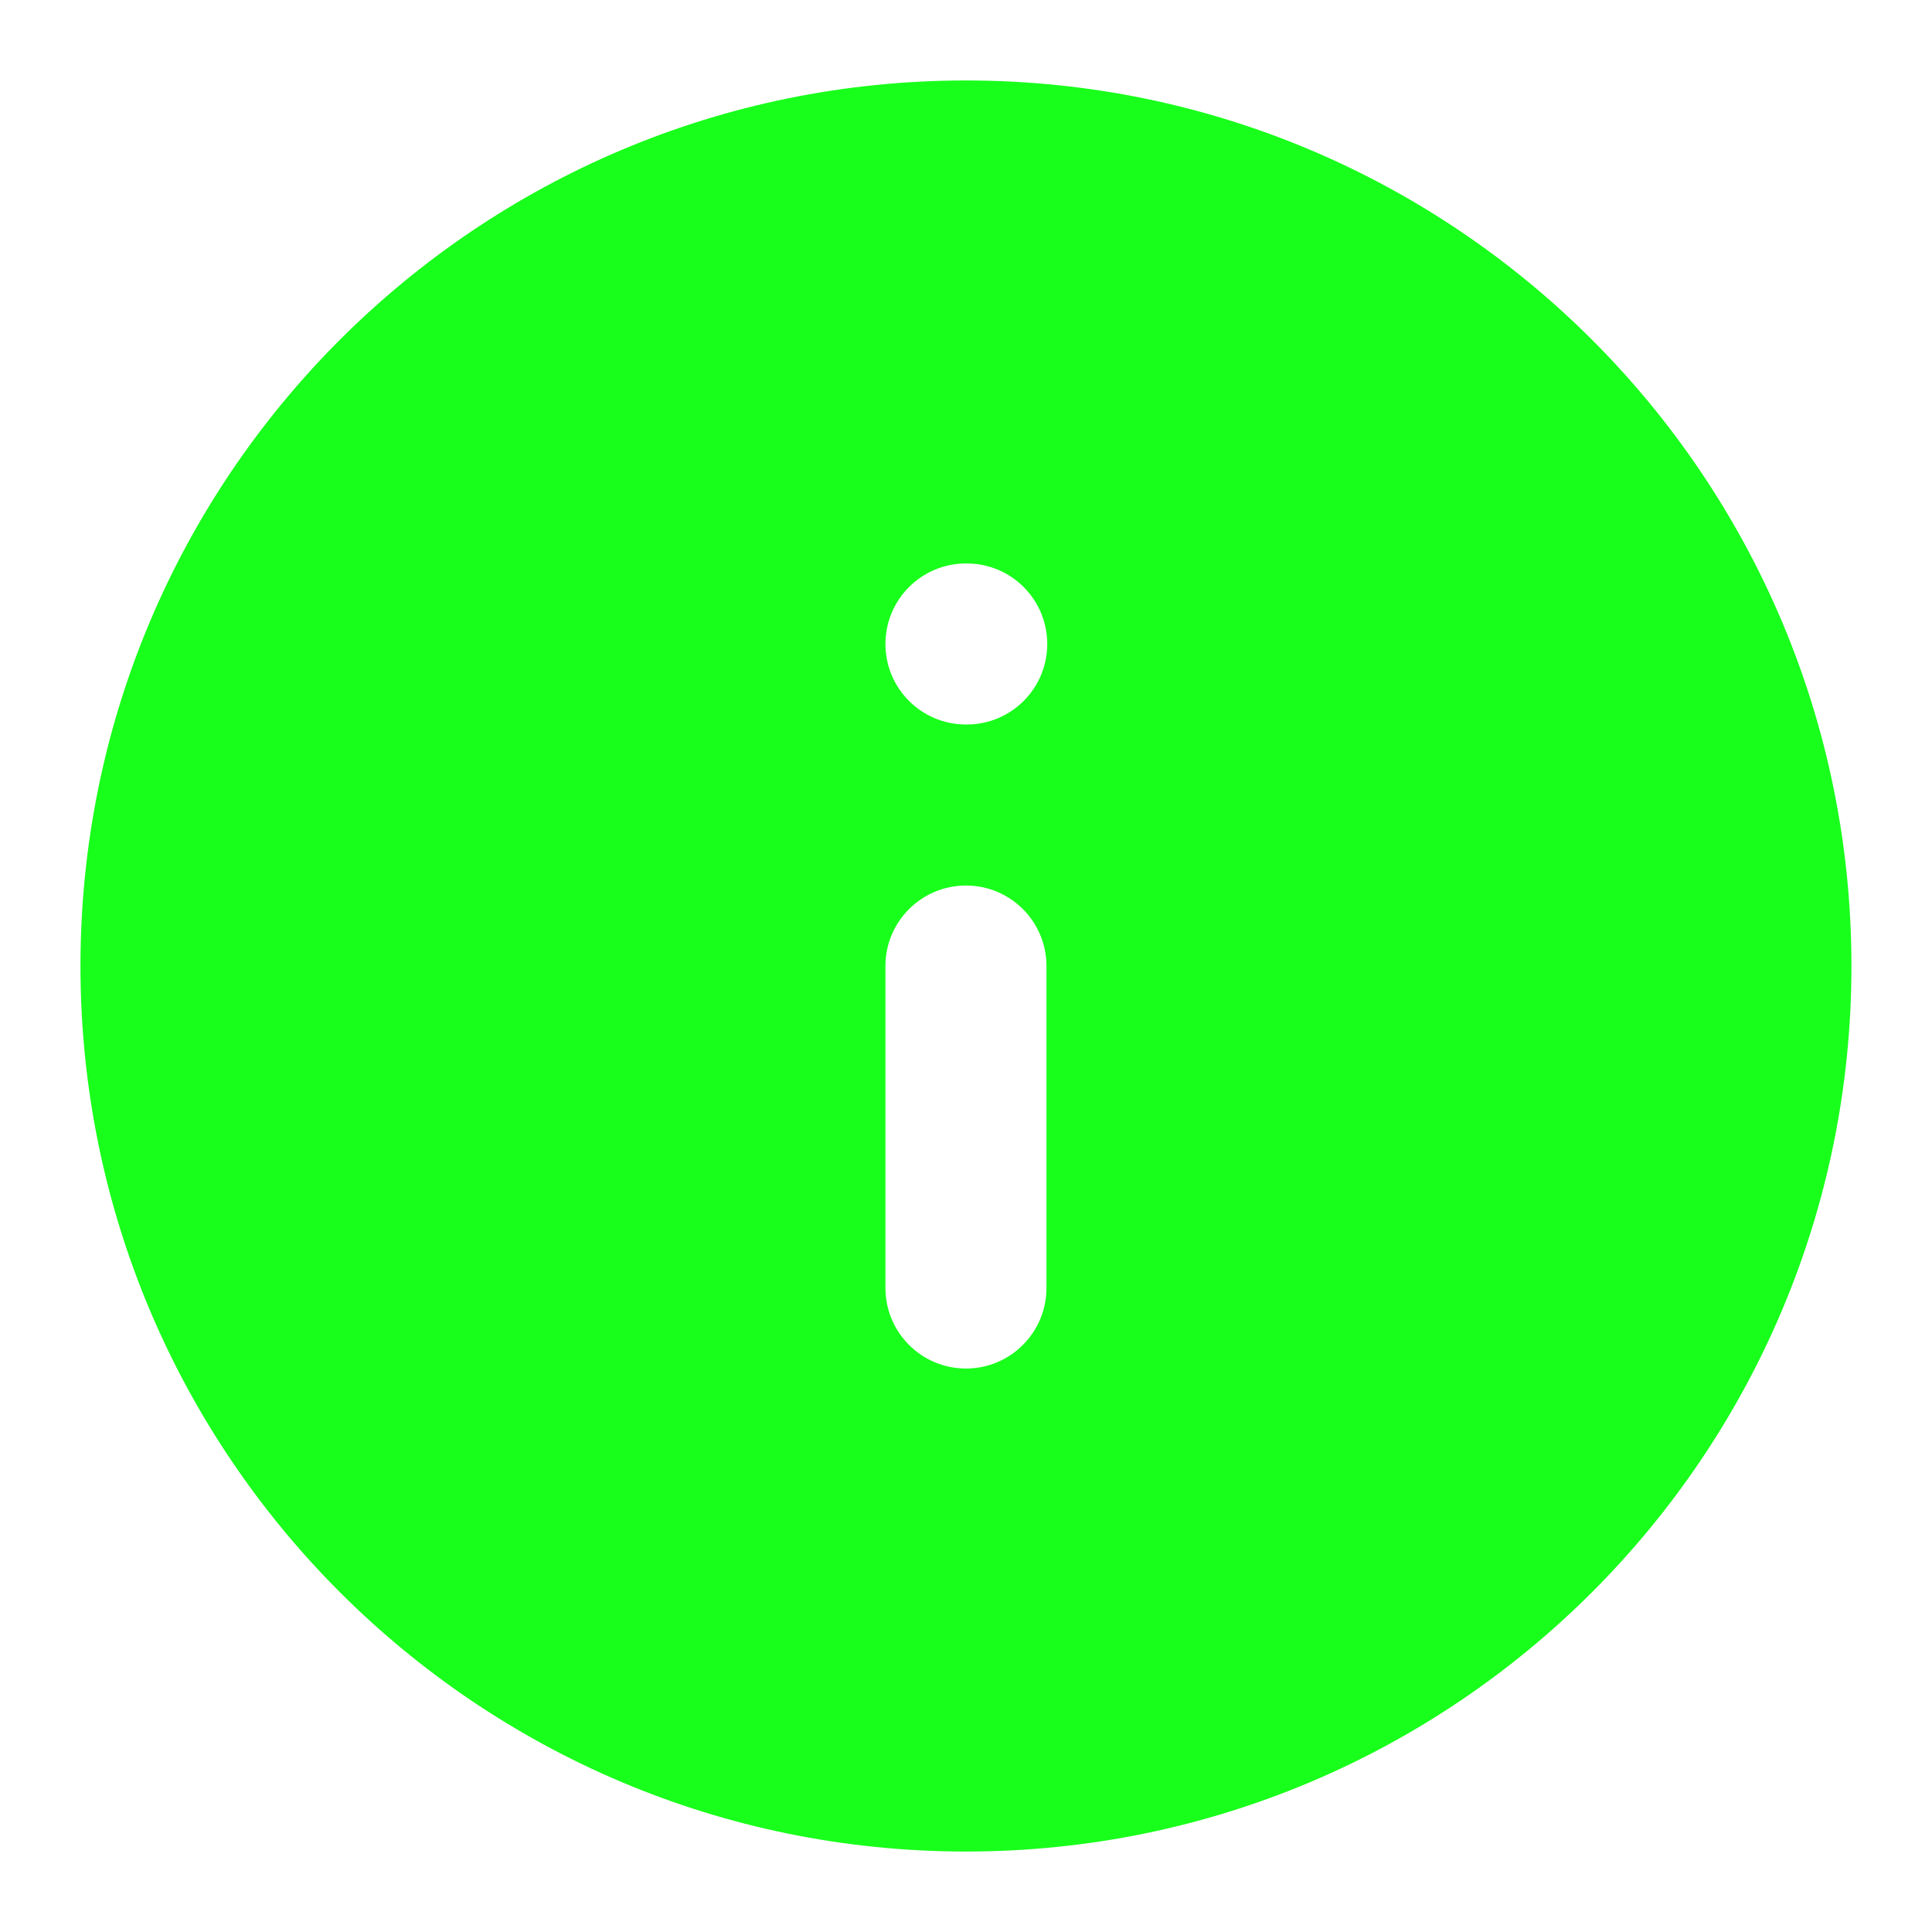 <svg width="20" height="20" viewBox="0 0 20 20" fill="none" xmlns="http://www.w3.org/2000/svg">
<path fill-rule="evenodd" clip-rule="evenodd" d="M10 0.833C4.937 0.833 0.833 4.937 0.833 10C0.833 15.062 4.937 19.167 10 19.167C15.062 19.167 19.166 15.062 19.166 10C19.166 4.937 15.062 0.833 10 0.833ZM10 5.833C9.539 5.833 9.166 6.206 9.166 6.667C9.166 7.127 9.539 7.5 10 7.5H10.008C10.468 7.5 10.841 7.127 10.841 6.667C10.841 6.206 10.468 5.833 10.008 5.833H10ZM10.833 10C10.833 9.54 10.46 9.167 10 9.167C9.539 9.167 9.166 9.54 9.166 10V13.333C9.166 13.793 9.539 14.167 10 14.167C10.46 14.167 10.833 13.793 10.833 13.333V10Z" fill="#18FF1B"/>
</svg>
